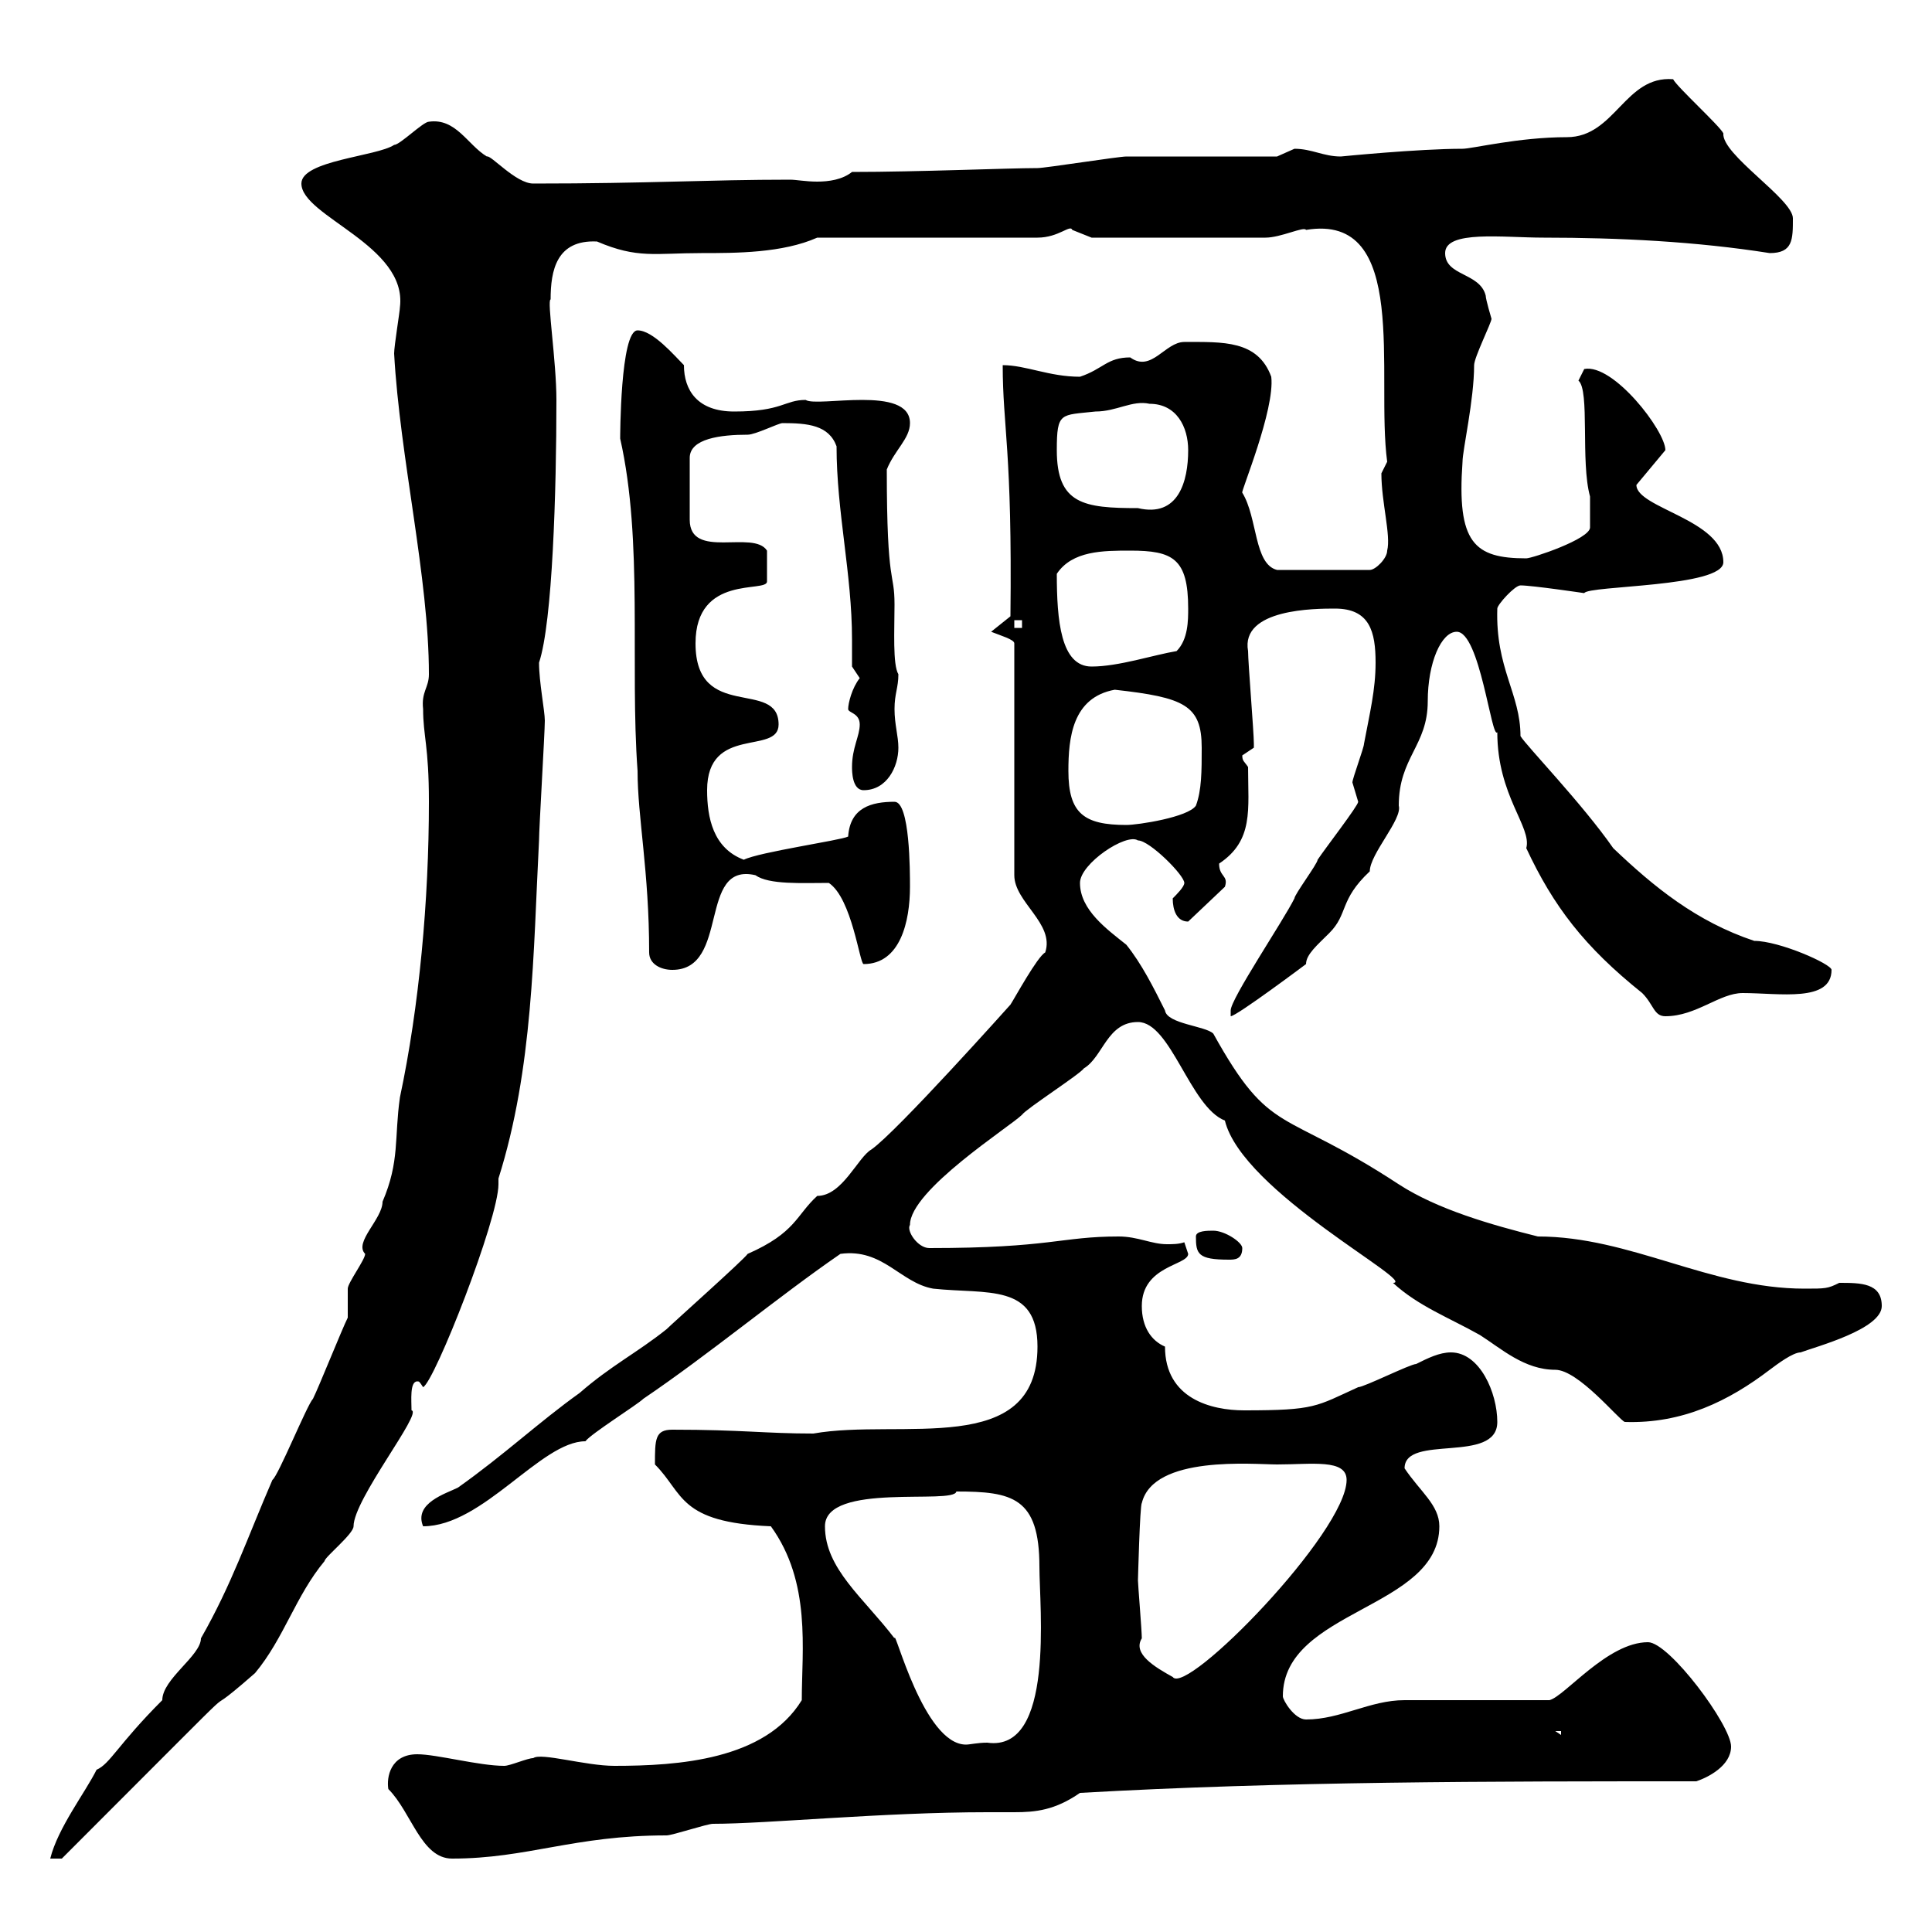 <svg xmlns="http://www.w3.org/2000/svg" xmlns:xlink="http://www.w3.org/1999/xlink" width="300" height="300"><path d="M54 204.60C53.10 206.40 49.50 215.40 48.60 217.20C47.70 218.10 43.20 229.20 42.30 229.80C38.40 238.80 36 246 31.20 254.40C31.20 257.10 25.20 260.70 25.20 264C18.30 270.90 17.10 273.90 15 274.80C13.20 278.40 9 283.80 7.80 288.60L9.60 288.60C45 253.20 27.60 270.30 39.60 259.80C44.10 254.40 45.90 247.80 50.40 242.40C50.40 241.80 54.90 238.20 54.90 237C54.90 232.80 65.70 219.30 63.90 219C63.90 217.50 63.60 214.50 64.80 214.50C65.10 214.50 65.10 214.50 65.70 215.40C67.50 214.50 77.40 189.30 77.40 183.90C77.40 183.30 77.40 183.30 77.40 183C82.80 165.90 82.80 147.90 83.70 130.50C83.70 128.70 84.60 113.70 84.60 111.90C84.60 110.40 83.70 105.90 83.70 102.90C85.80 96.60 86.40 76.20 86.40 62.10C86.40 56.10 84.90 46.50 85.50 46.50C85.50 42 86.40 37.20 92.70 37.50C99 40.20 101.70 39.30 108.90 39.30C114.30 39.30 121.50 39.30 126.90 36.90L161.10 36.90C164.40 36.90 166.20 34.80 166.50 35.70C166.50 35.70 169.50 36.90 169.50 36.90L196.50 36.90C198.90 36.90 202.50 35.10 202.80 35.70C219 33 213.60 58.20 215.40 71.70C215.40 71.70 214.50 73.50 214.50 73.50C214.50 78 216 83.10 215.40 85.50C215.40 86.70 213.60 88.50 212.70 88.50L198.30 88.50C194.70 87.60 195.30 80.40 192.90 76.50C192.60 76.50 198 63.60 197.40 58.50C195.30 52.80 189.90 53.10 183.90 53.10C180.90 53.10 178.80 57.90 175.50 55.50C171.90 55.50 171.30 57.30 167.70 58.50C162.90 58.50 159.30 56.70 155.70 56.70C155.70 66.30 157.20 69.90 156.90 95.70L153.90 98.10C155.40 98.70 157.50 99.30 157.50 99.90L157.50 135.90C157.50 140.10 163.80 143.40 162.30 147.90C161.10 148.50 157.50 155.10 156.90 156C156.90 156 139.20 175.80 135.30 178.50C133.20 179.70 130.80 185.70 126.90 185.70C123.60 188.70 123.60 191.40 116.10 194.70C115.50 195.60 104.40 205.50 103.50 206.40C99 210 94.80 212.10 90 216.30C83.70 220.80 78.30 225.90 71.10 231C69.30 231.90 64.20 233.40 65.70 237C75 237 84 223.80 90.90 223.80C91.80 222.60 99 218.10 99.90 217.20C110.10 210.30 120.90 201.30 130.50 194.70C137.10 193.80 139.80 199.20 144.90 200.10C153.30 201 161.10 199.20 161.10 209.10C161.10 226.50 139.80 220.20 126.30 222.60C118.80 222.60 115.20 222 104.40 222C101.70 222 101.70 223.50 101.70 227.40C106.20 231.90 105.30 236.40 119.70 237C126 245.70 124.50 256.20 124.50 264C118.80 273.30 105.30 274.20 95.40 274.20C90.90 274.20 84 272.10 82.80 273C81.90 273 79.20 274.20 78.30 274.20C74.40 274.20 67.80 272.40 64.80 272.40C60.60 272.40 60 276 60.30 277.80C63.90 281.40 65.40 288.60 70.20 288.60C81.90 288.60 89.10 285 103.50 285C104.40 285 109.80 283.20 110.70 283.20C119.10 283.20 137.10 281.40 153.30 281.40C154.80 281.40 156 281.40 157.50 281.40C160.80 281.40 163.80 281.10 167.70 278.40C199.20 276.60 231.60 276.60 263.40 276.60C265.20 276 268.80 274.20 268.80 271.20C268.80 267.90 259.20 255 255.90 255C249.60 255 243 263.40 240.60 264C237 264 221.70 264 218.10 264C212.70 264 208.20 267 202.80 267C201 267 199.20 264 199.20 263.40C199.20 249.90 223.50 249.90 223.50 237C223.50 233.70 220.50 231.60 218.10 228C218.10 222.60 232.50 227.40 232.50 220.80C232.50 216.30 229.80 210 225.30 210C223.50 210 221.70 210.90 219.90 211.80C219 211.80 211.80 215.40 210.90 215.40C204.30 218.40 204.30 219 193.20 219C188.10 219 180.90 217.20 180.90 209.10C178.80 208.20 177.30 206.10 177.30 202.80C177.30 196.50 184.50 196.50 184.50 194.70C184.50 194.70 183.90 192.90 183.90 192.90C183 193.20 182.10 193.20 181.20 193.20C178.80 193.20 176.70 192 173.70 192C164.70 192 163.20 193.80 144.30 193.80C142.50 193.80 140.70 191.10 141.30 190.20C141.30 184.80 156.90 174.90 158.70 173.10C159.30 172.20 167.70 166.80 168.30 165.90C171.30 164.10 171.90 158.70 176.70 158.70C181.80 158.70 184.80 171.90 190.20 174C192.90 185.10 220.20 199.20 216.30 199.20C220.20 202.80 225 204.60 229.80 207.30C233.10 209.40 236.70 212.70 241.50 212.70C245.10 212.70 251.40 220.50 252.30 220.80C261.30 221.10 268.50 217.50 274.80 212.70C276 211.80 278.40 210 279.60 210C282 209.10 292.20 206.40 292.20 202.80C292.20 199.20 288.90 199.20 285.60 199.20C283.80 200.10 283.50 200.10 280.20 200.10C265.50 200.10 253.20 192 238.80 192C231.60 190.20 223.20 187.80 217.20 183.90C198.90 171.90 197.40 176.70 188.40 160.50C187.20 159.30 181.20 159 180.90 156.90C179.10 153.30 177.30 149.70 174.90 146.70C171.90 144.30 167.70 141.30 167.70 137.10C167.70 134.10 174.90 129.30 176.70 130.50C178.50 130.50 183.90 135.90 183.90 137.10C183.90 137.70 182.70 138.90 182.10 139.50C182.10 141.30 182.70 143.10 184.50 143.10L190.20 137.70C190.80 135.90 189.30 136.20 189.30 134.10C194.70 130.50 193.80 125.70 193.80 119.10C193.20 118.20 192.90 118.20 192.90 117.30C192.90 117.30 194.70 116.10 194.70 116.10C194.70 115.50 194.70 115.50 194.70 115.50C194.70 113.70 193.80 102.90 193.80 101.10C192.60 94.50 204.30 94.50 207.30 94.50C212.70 94.50 213.60 98.10 213.60 102.90C213.60 107.10 212.70 110.70 211.80 115.50C211.80 116.10 210 120.90 210 121.50C210 121.50 210.90 124.50 210.90 124.50C210.90 125.10 205.80 131.70 204.60 133.50C204.60 134.10 201 138.90 201 139.50C199.20 143.10 191.10 155.10 191.10 156.90C191.10 156.90 191.10 157.80 191.10 157.80C192 157.80 202.80 149.70 202.80 149.70C202.80 148.20 204.60 146.70 206.40 144.90C209.40 141.90 207.90 139.80 212.70 135.30C212.70 132.60 217.80 127.20 217.20 125.10C217.20 117.60 221.70 115.80 221.70 108.90C221.70 102.90 223.80 98.10 226.20 98.10C229.80 98.10 231.60 114.90 232.50 113.70C232.50 123.60 237.90 128.40 237 131.70C241.20 140.70 246 147 255 154.20C256.80 156 256.80 157.80 258.60 157.80C263.40 157.80 267 154.20 270.60 154.20C276.30 154.20 284.40 155.70 284.40 150.60C284.40 149.70 276.30 146.10 272.40 146.10C263.40 143.10 256.80 137.70 250.50 131.70C245.70 124.80 237 115.80 236.10 114.30C236.10 107.70 232.20 103.80 232.50 94.50C232.50 93.90 235.20 90.90 236.10 90.90C237.90 90.90 246 92.10 246 92.10C246.60 90.90 267.60 91.20 267.60 87.30C267.60 80.70 254.10 78.90 254.10 75.30L258.60 69.90C258.60 66.90 250.50 56.40 246 57.30C246 57.30 245.10 59.10 245.10 59.10C246.90 60.60 245.40 71.70 246.90 77.10C246.90 77.70 246.90 80.40 246.90 81.90C246.90 83.70 237.90 86.70 237 86.70C228.90 86.70 226.20 84.30 227.10 71.70C227.10 69.90 228.90 62.10 228.90 56.70C228.90 55.50 231.60 50.10 231.60 49.50C231.60 49.50 230.70 46.50 230.70 45.90C229.80 42.30 224.40 42.90 224.40 39.30C224.40 35.70 233.40 36.90 239.70 36.90C251.40 36.90 263.40 37.50 274.80 39.30C278.40 39.30 278.40 37.20 278.40 33.90C278.40 30.90 267.30 24 267.60 20.70C267 19.50 260.40 13.50 259.80 12.30C252.30 11.70 250.80 21.30 243.30 21.30C235.80 21.30 228.60 23.10 227.10 23.10C220.20 23.10 208.20 24.30 208.20 24.30C205.50 24.30 203.70 23.10 201 23.10C201 23.10 198.30 24.30 198.30 24.30C194.70 24.30 178.50 24.30 174.90 24.30C173.70 24.30 162.30 26.10 161.10 26.10C156.60 26.10 142.50 26.70 132.30 26.70C130.80 27.90 128.70 28.20 126.90 28.20C125.10 28.20 123.60 27.90 122.70 27.90C109.80 27.90 100.80 28.50 82.80 28.50C80.10 28.50 76.20 24 75.60 24.30C72.60 22.50 70.80 18.30 66.60 18.90C65.70 18.90 62.10 22.50 61.20 22.50C58.50 24.30 46.80 24.90 46.80 28.50C46.80 33.60 63.30 38.10 62.10 47.70C62.10 48.30 61.20 53.70 61.20 54.90C62.10 71.10 66.60 89.70 66.60 104.70C66.60 106.80 65.40 107.40 65.70 110.10C65.70 114.30 66.60 115.80 66.60 124.50C66.60 139.80 65.10 156.30 62.10 170.40C61.20 176.70 62.10 180.30 59.40 186.60C59.40 189.30 54.90 192.90 56.70 194.70C56.70 195.60 54 199.20 54 200.10C54 201 54 203.70 54 204.60ZM128.10 237C128.10 230.10 148.20 233.70 148.50 231.60C157.20 231.60 161.40 232.50 161.40 243.30C161.40 249.60 163.80 272.10 153.30 270.60C151.80 270.60 150.60 270.90 150 270.90C143.40 270.90 138.90 252.60 138.90 254.40C134.10 248.10 128.10 243.60 128.10 237ZM241.50 268.80L242.40 268.80L242.40 269.40ZM176.70 245.40C176.70 245.40 177 233.70 177.30 233.40C179.10 225.90 194.70 227.40 198.30 227.40C203.70 227.40 209.10 226.50 209.10 229.80C209.10 237.90 184.20 263.40 182.10 260.40C179.40 258.90 175.80 256.80 177.30 254.40C177.30 253.20 176.70 246 176.70 245.40ZM185.70 192C185.70 194.70 186 195.60 190.80 195.60C191.70 195.60 192.90 195.60 192.90 193.80C192.90 192.90 190.20 191.10 188.40 191.10C187.50 191.10 185.70 191.10 185.70 192ZM96.30 68.10C99.90 84 97.80 103.20 99 119.70C99 126.90 100.80 135.30 100.80 147.90C100.80 149.70 102.60 150.60 104.40 150.60C113.40 150.60 108.30 133.80 117.30 135.90C119.40 137.40 124.50 137.10 128.70 137.10C132.30 139.50 133.50 149.70 134.10 149.70C139.80 149.70 141.30 143.10 141.30 137.70C141.30 135.30 141.30 124.50 138.90 124.50C135.30 124.50 132 125.40 131.70 129.90C130.50 130.50 117.90 132.30 115.50 133.50C110.70 131.70 109.80 126.90 109.80 122.70C109.80 112.50 120.90 117.30 120.90 112.50C120.90 105.30 108 112.20 108 99.90C108 89.10 119.10 92.10 119.10 90.30L119.10 85.50C117 82.20 107.10 87 107.10 80.70L107.10 71.10C107.10 68.10 111.90 67.50 116.10 67.50C117.30 67.50 120.90 65.70 121.50 65.70C125.40 65.70 128.70 66 129.90 69.30C129.90 79.50 132.30 89.10 132.30 99.30C132.30 100.50 132.30 102 132.30 103.50C132.30 103.50 133.50 105.30 133.50 105.30C132.30 106.80 131.70 109.20 131.70 110.10C131.70 110.70 133.50 110.70 133.50 112.50C133.50 114.30 132.30 116.10 132.30 119.10C132.30 119.70 132.30 122.70 134.10 122.70C137.70 122.70 139.50 119.10 139.50 116.10C139.50 114.30 138.90 112.50 138.90 110.10C138.90 107.70 139.50 106.80 139.50 104.70C138.60 103.20 138.90 97.80 138.90 93.90C138.90 88.50 137.70 91.50 137.70 72.90C138.90 69.90 141.30 68.10 141.30 65.70C141.30 59.70 126.90 63.30 125.10 62.10C121.80 62.10 121.50 63.90 114 63.90C108.30 63.90 106.20 60.60 106.20 56.70C104.70 55.20 101.40 51.30 99 51.30C96.30 51.30 96.30 68.10 96.30 68.10ZM165.90 119.70C165.90 114.60 166.50 108.30 173.10 107.10C183.90 108.30 186.60 109.50 186.60 116.10C186.60 119.70 186.60 122.70 185.70 125.10C184.50 126.90 176.70 128.10 174.90 128.10C168.30 128.10 165.90 126.30 165.90 119.70ZM164.10 89.10C166.50 85.50 171.30 85.50 175.50 85.50C182.10 85.50 184.50 86.70 184.50 94.50C184.50 96.30 184.50 99.30 182.70 101.10C179.10 101.70 173.70 103.50 169.50 103.50C164.70 103.50 164.10 96.30 164.10 89.10ZM157.50 96.30L158.70 96.30L158.70 97.50L157.50 97.50ZM164.10 69.90C164.10 63.90 164.70 64.50 170.10 63.90C173.40 63.90 175.80 62.10 178.50 62.70C182.70 62.70 184.50 66.30 184.50 69.90C184.50 74.70 183 80.40 176.70 78.90C168.30 78.90 164.10 78.30 164.10 69.90Z"/></svg>